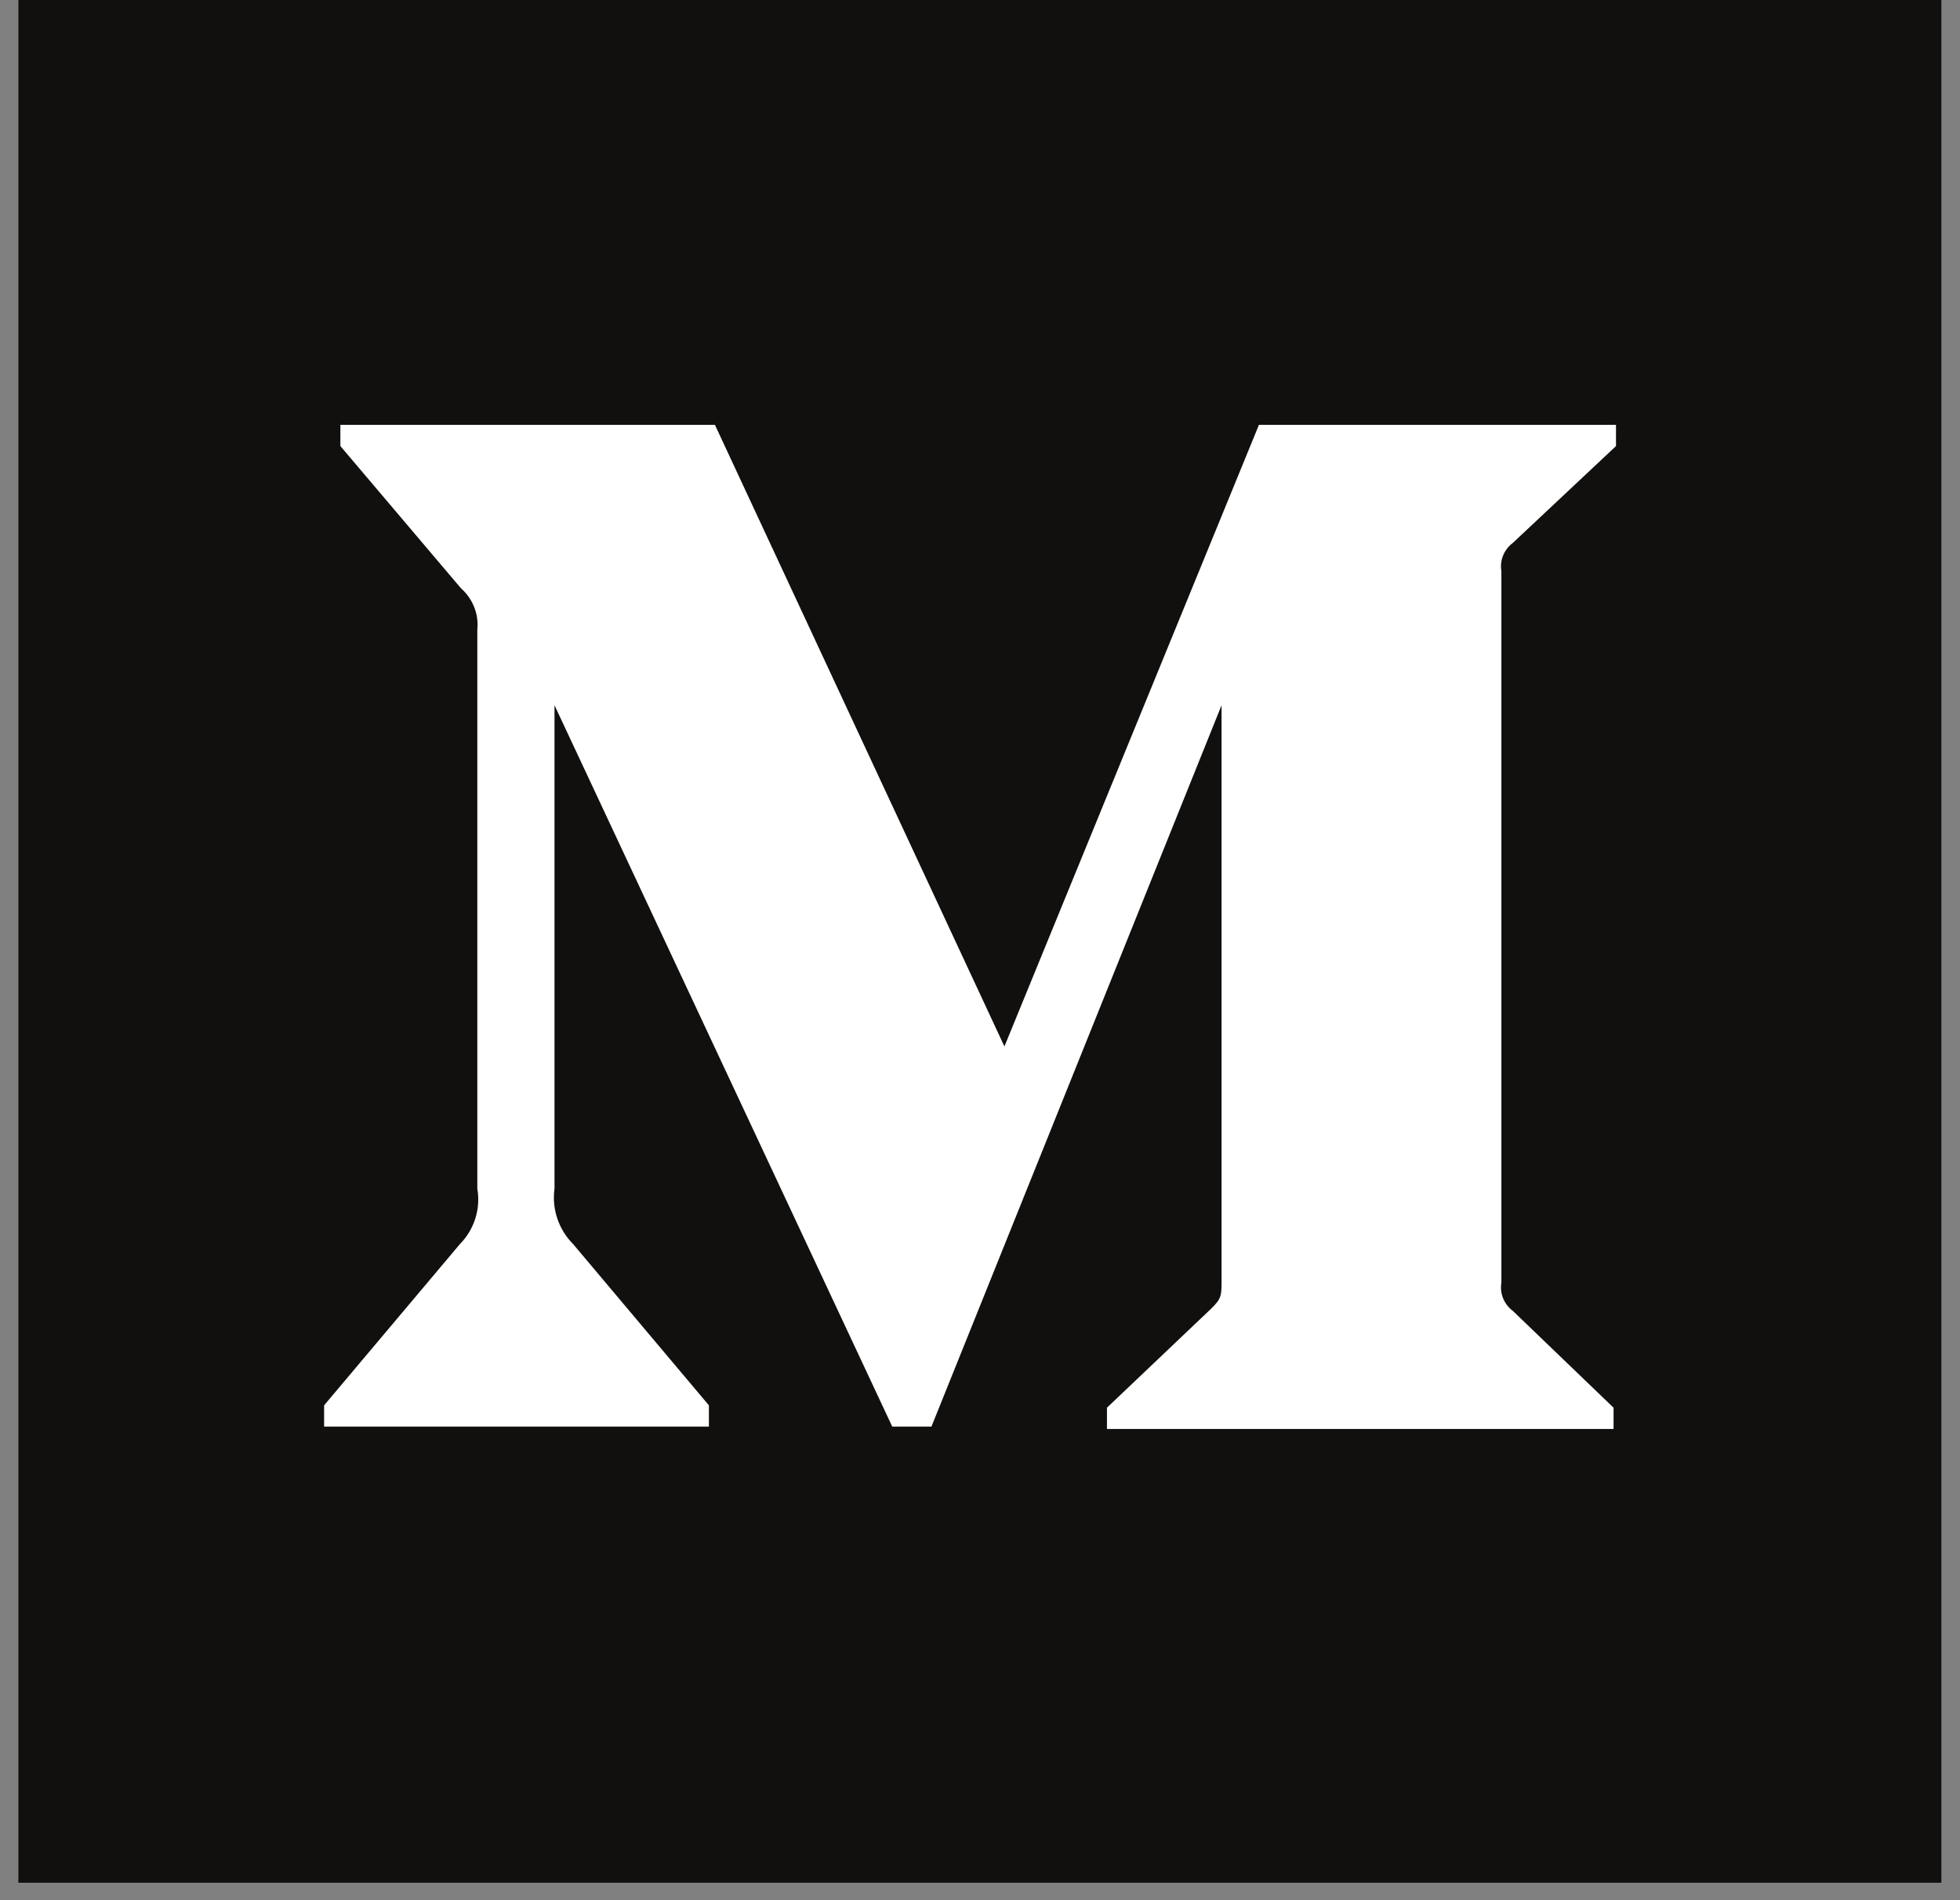 <svg width="66" height="64" viewBox="0 0 66 64" fill="none" xmlns="http://www.w3.org/2000/svg">
<rect x="0" y="0" width="66" height="64" fill="#808080" stroke="none"/>
<g clip-path="url(#clip0_1858_6834)">
<path d="M65.374 0H0.619V63.413H65.374V0Z" fill="#12100E"/>
<path d="M16.073 21.208C16.127 20.685 15.923 20.168 15.524 19.816L11.462 15.024V14.309H24.074L33.822 35.245L42.393 14.309H54.416V15.024L50.943 18.285C50.644 18.509 50.495 18.876 50.557 19.239V43.198C50.495 43.561 50.644 43.929 50.943 44.152L54.334 47.413V48.129H37.275V47.413L40.788 44.073C41.134 43.735 41.134 43.635 41.134 43.118V23.753L31.365 48.049H30.045L18.672 23.753V40.036C18.577 40.721 18.809 41.41 19.302 41.905L23.871 47.333V48.049H10.914V47.333L15.484 41.905C15.972 41.41 16.191 40.716 16.073 40.036V21.208Z" fill="white"/>
</g>
<defs>
<clipPath id="clip0_1858_6834">
<rect width="64.754" height="63.413" fill="white" transform="translate(0.619)"/>
</clipPath>
</defs>
</svg>
